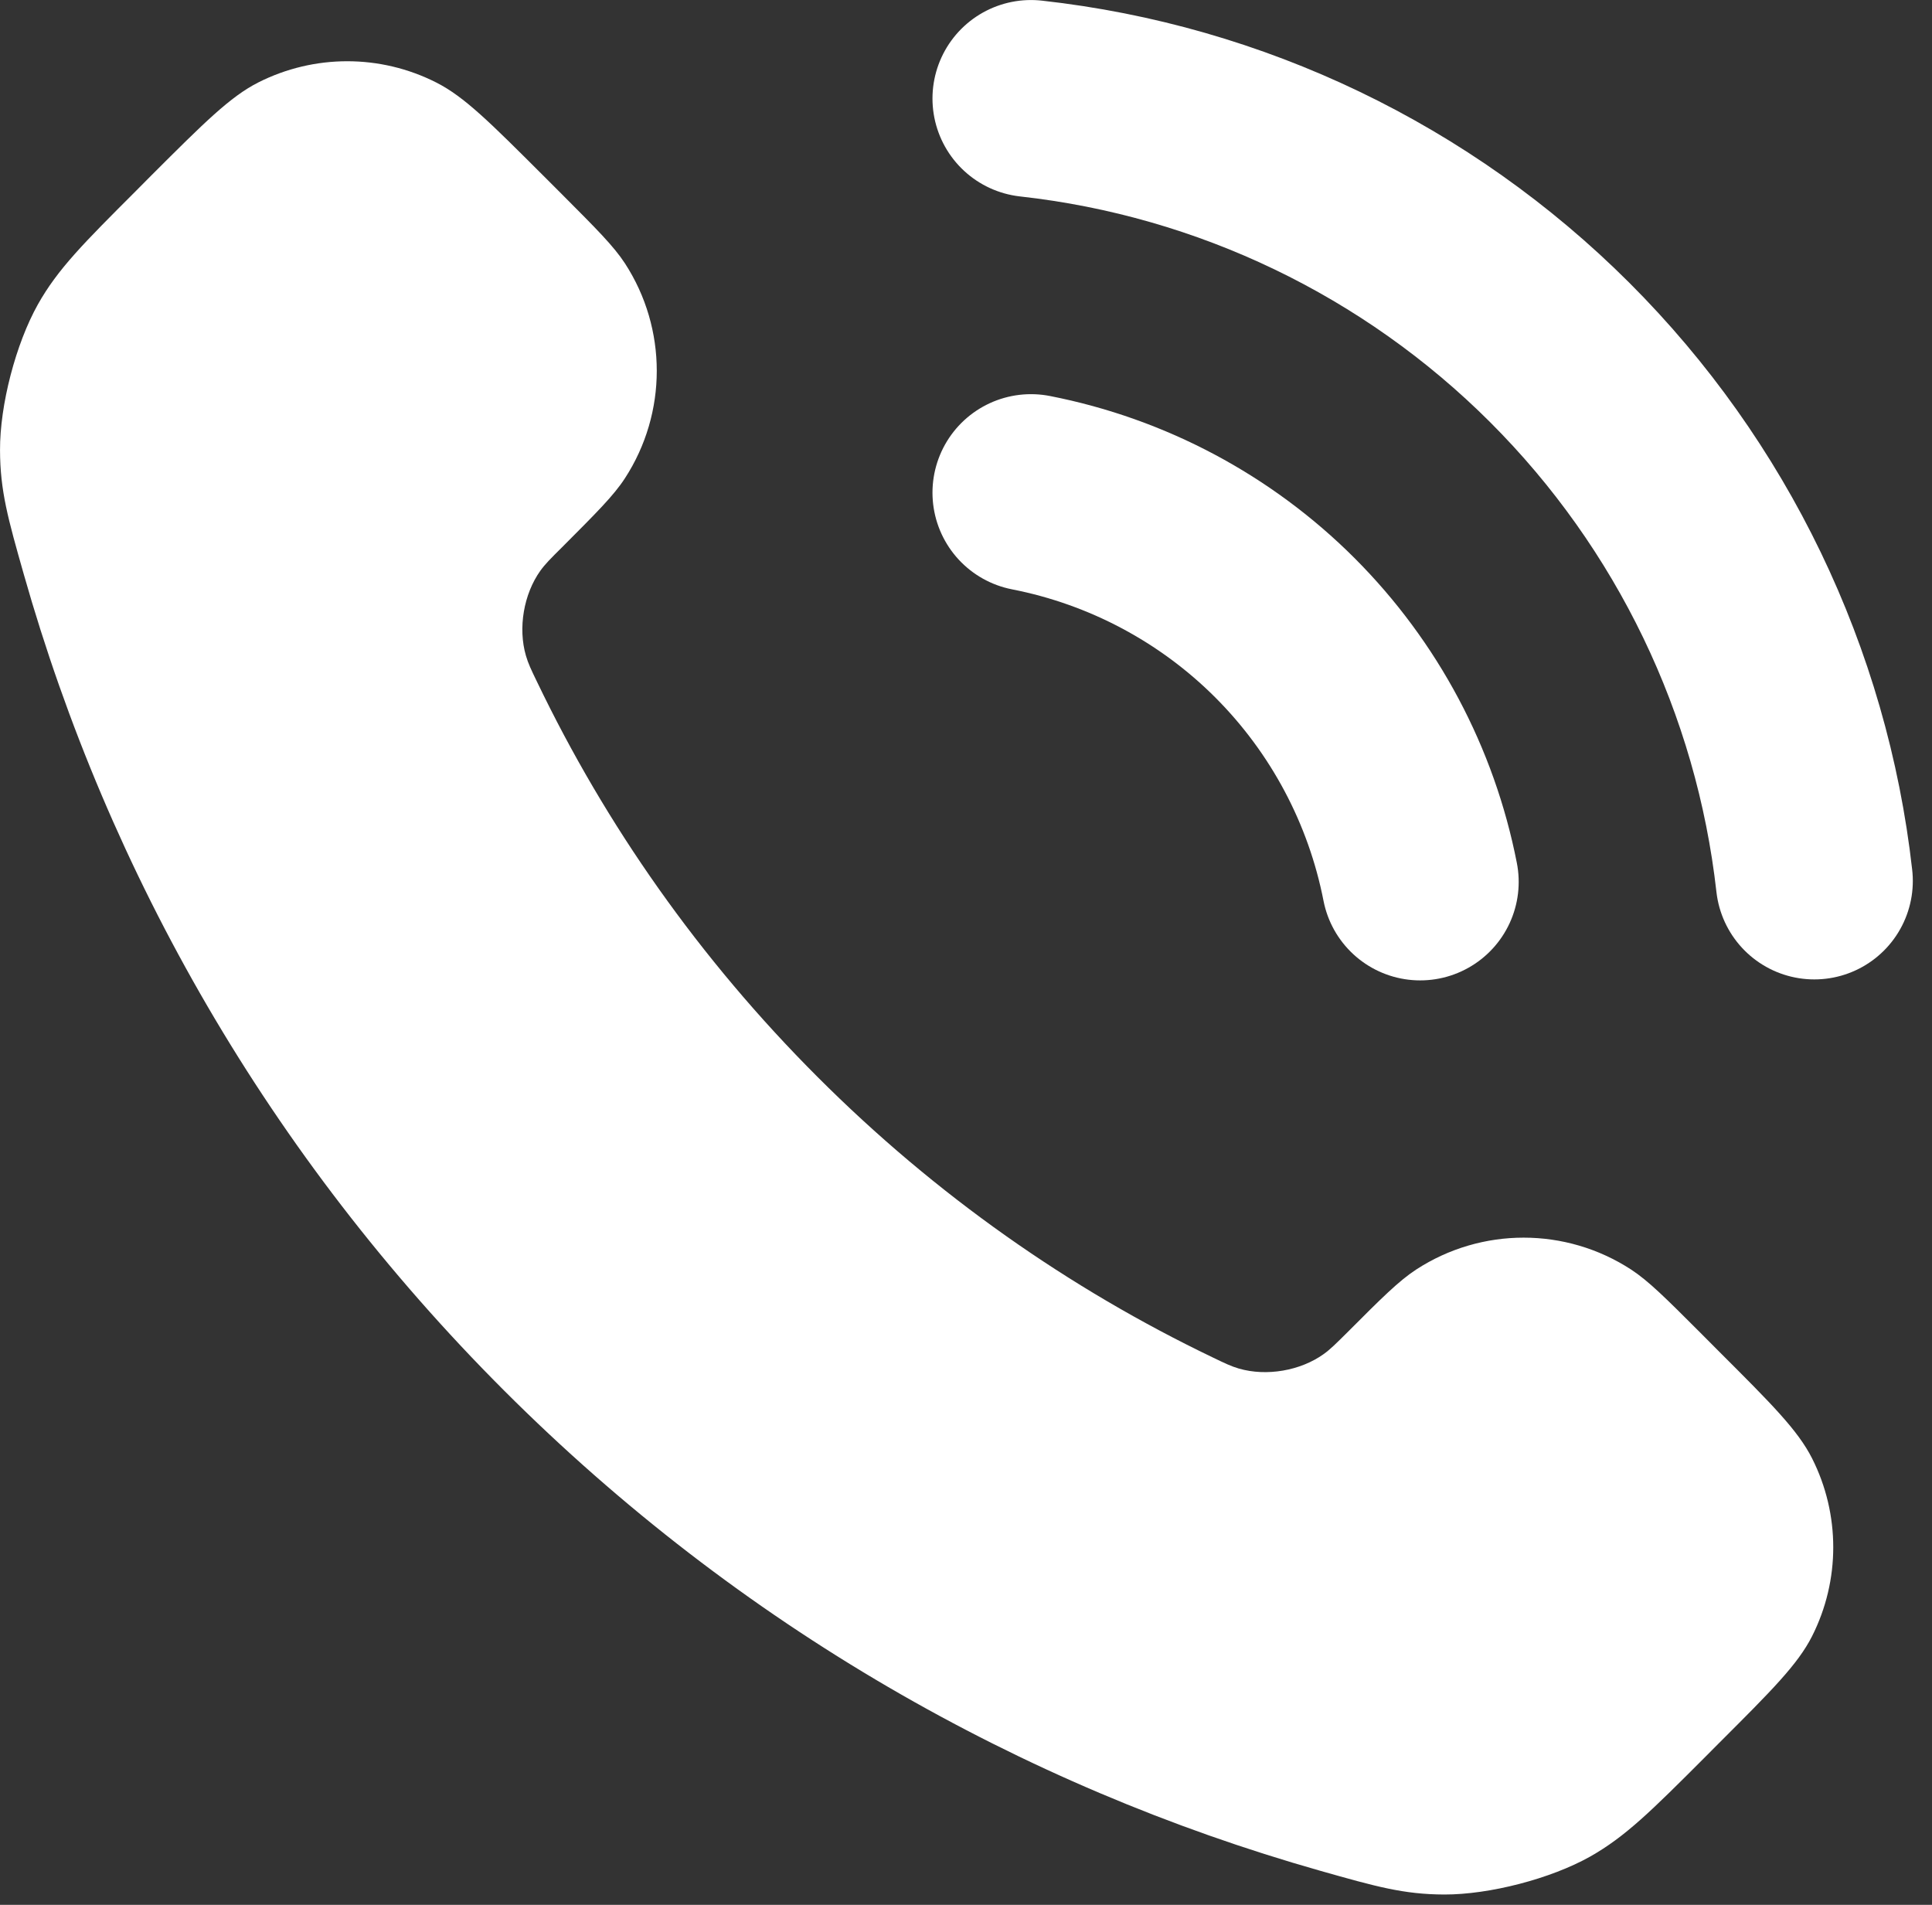 <?xml version="1.0" encoding="UTF-8" standalone="no"?><!DOCTYPE svg PUBLIC "-//W3C//DTD SVG 1.1//EN" "http://www.w3.org/Graphics/SVG/1.1/DTD/svg11.dtd"><svg width="100%" height="100%" viewBox="0 0 71 70" version="1.1" xmlns="http://www.w3.org/2000/svg" xmlns:xlink="http://www.w3.org/1999/xlink" xml:space="preserve" xmlns:serif="http://www.serif.com/" style="fill-rule:evenodd;clip-rule:evenodd;stroke-linecap:round;stroke-linejoin:round;"><rect x="0" y="0" width="71" height="70" fill="#333333" stroke="none"/><g><g><path d="M37.888,18.105c3.534,0.692 6.786,2.419 9.335,4.968c2.546,2.549 4.276,5.798 4.968,9.335" style="fill:none;stroke:#fff;stroke-width:7.24px;"/></g><g><path d="M37.888,3.621c7.347,0.815 14.198,4.106 19.43,9.331c5.233,5.226 8.532,12.073 9.357,19.42" style="fill:none;stroke:#fff;stroke-width:7.24px;"/></g><g><path d="M30.045,39.577c-4.353,-4.352 -7.789,-9.269 -10.309,-14.52c-0.218,-0.449 -0.326,-0.677 -0.409,-0.963c-0.294,-1.014 -0.084,-2.26 0.532,-3.122c0.174,-0.242 0.38,-0.449 0.796,-0.861c1.264,-1.268 1.898,-1.898 2.311,-2.535c1.56,-2.401 1.56,-5.497 -0,-7.898c-0.413,-0.633 -1.047,-1.267 -2.311,-2.534l-0.706,-0.706c-1.926,-1.923 -2.886,-2.886 -3.921,-3.408c-2.053,-1.039 -4.479,-1.039 -6.536,0c-1.032,0.522 -1.995,1.485 -3.922,3.408l-0.568,0.572c-1.919,1.919 -2.879,2.875 -3.61,4.178c-0.812,1.449 -1.398,3.694 -1.391,5.356c0.004,1.495 0.293,2.517 0.873,4.559c3.117,10.986 9.002,21.349 17.649,29.996c8.647,8.647 19.01,14.532 29.993,17.649c2.046,0.58 3.067,0.869 4.562,0.873c1.659,0.004 3.907,-0.579 5.352,-1.39c1.304,-0.736 2.263,-1.691 4.182,-3.611l0.569,-0.572c1.926,-1.923 2.889,-2.886 3.411,-3.918c1.039,-2.056 1.039,-4.483 -0,-6.539c-0.522,-1.032 -1.485,-1.995 -3.411,-3.918l-0.703,-0.706c-1.267,-1.268 -1.901,-1.898 -2.538,-2.314c-2.401,-1.561 -5.493,-1.561 -7.894,-0c-0.637,0.416 -1.271,1.046 -2.535,2.314c-0.416,0.412 -0.622,0.619 -0.865,0.793c-0.858,0.615 -2.104,0.829 -3.121,0.532c-0.283,-0.083 -0.511,-0.192 -0.96,-0.409c-5.25,-2.52 -10.171,-5.953 -14.52,-10.306Z" style="fill:#fff;"/></g></g></svg>